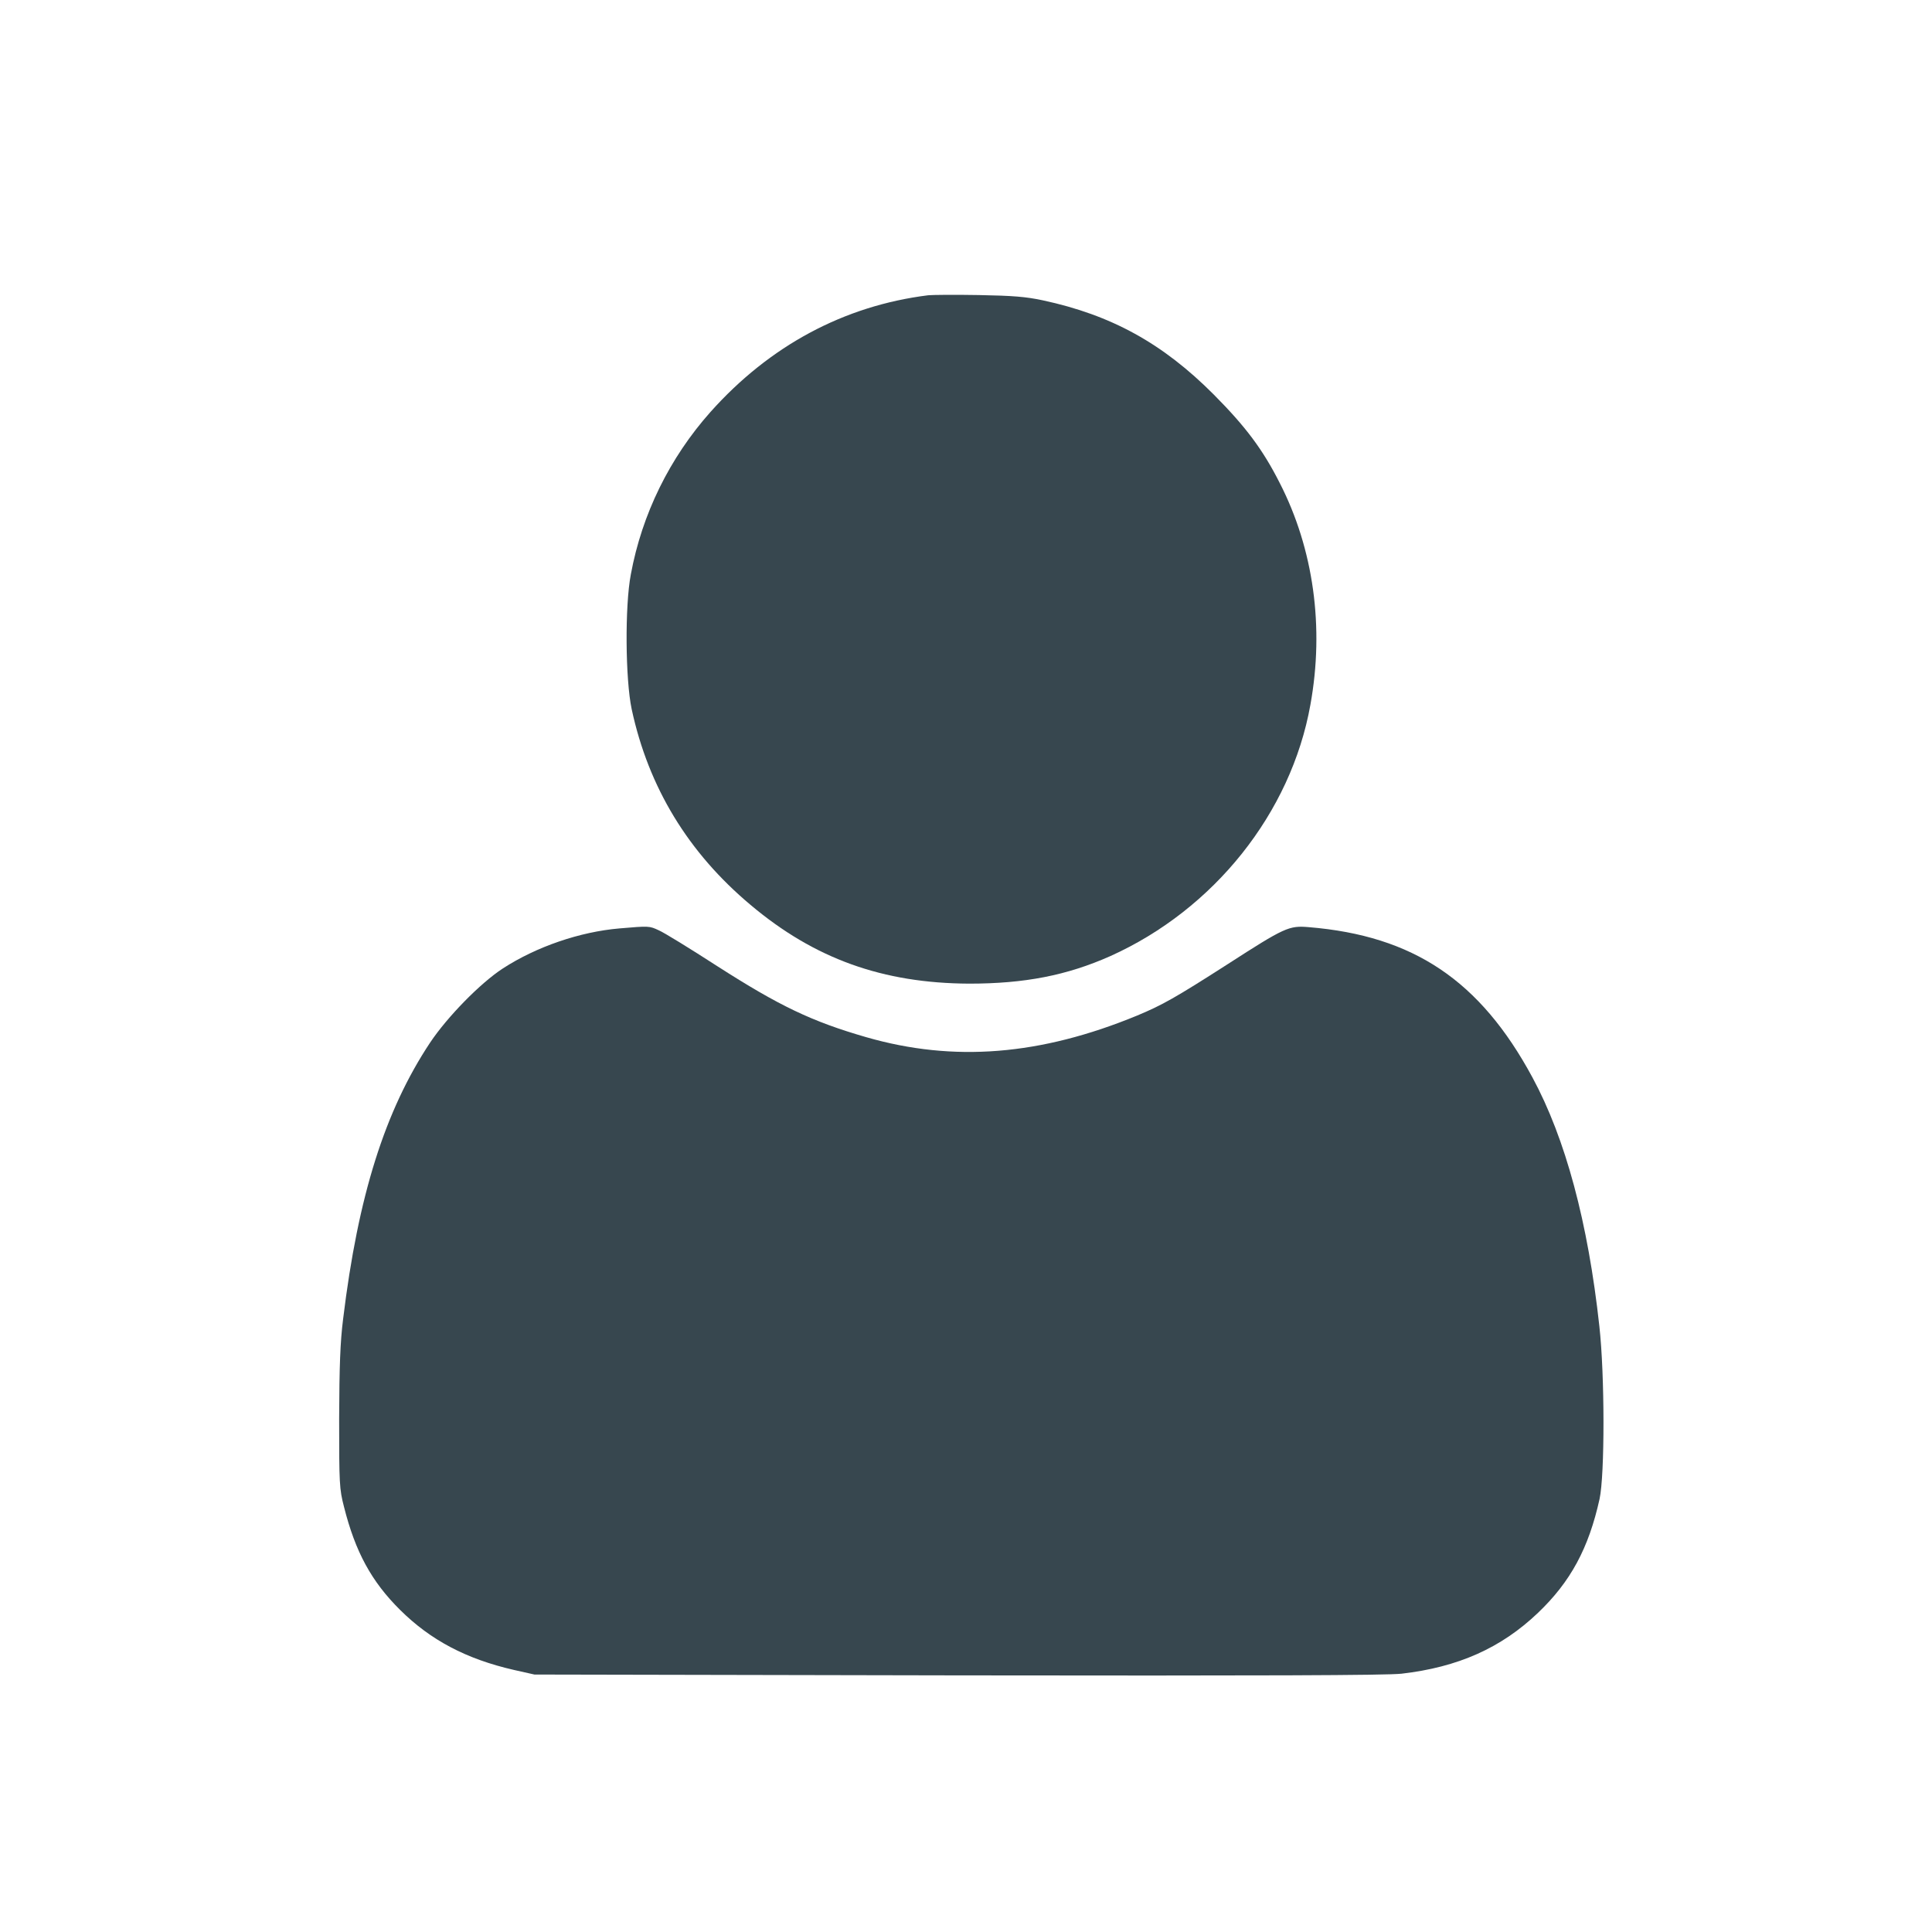 <?xml version="1.0" standalone="no"?>
<!DOCTYPE svg PUBLIC "-//W3C//DTD SVG 20010904//EN"
 "http://www.w3.org/TR/2001/REC-SVG-20010904/DTD/svg10.dtd">
<svg version="1.0" xmlns="http://www.w3.org/2000/svg"
 width="48" height="48" viewBox="0 0 920 768"
 preserveAspectRatio="xMidYMid meet">

<g transform="translate(0,768) scale(0.1,-0.1)"
fill="#37474F" stroke="none">
<path d="M4420 7034 c-401 -50 -755 -240 -1037 -556 -194 -218 -326 -486 -379
-773 -29 -151 -26 -501 4 -642 80 -372 269 -683 566 -932 305 -257 630 -373
1041 -375 264 0 465 39 672 131 494 222 861 682 953 1197 67 369 15 742 -146
1056 -81 160 -162 268 -314 421 -243 244 -488 379 -815 449 -80 17 -141 22
-305 25 -113 2 -221 1 -240 -1z"/>
<path d="M2950 4019 c-188 -16 -396 -87 -556 -191 -106 -69 -263 -229 -346
-353 -215 -324 -343 -730 -414 -1315 -14 -110 -18 -224 -19 -475 0 -311 1
-335 23 -420 54 -215 131 -356 267 -491 145 -144 315 -234 542 -286 l98 -22
2015 -4 c1451 -2 2043 0 2114 8 269 31 474 122 650 290 155 148 241 307 293
542 25 115 25 589 -1 823 -54 494 -161 893 -319 1185 -249 461 -566 674 -1065
715 -94 8 -114 -1 -387 -177 -248 -159 -310 -194 -430 -244 -461 -190 -873
-223 -1290 -103 -260 75 -414 149 -709 338 -130 84 -255 161 -279 171 -45 21
-46 21 -187 9z"/>
</g>
</svg>
